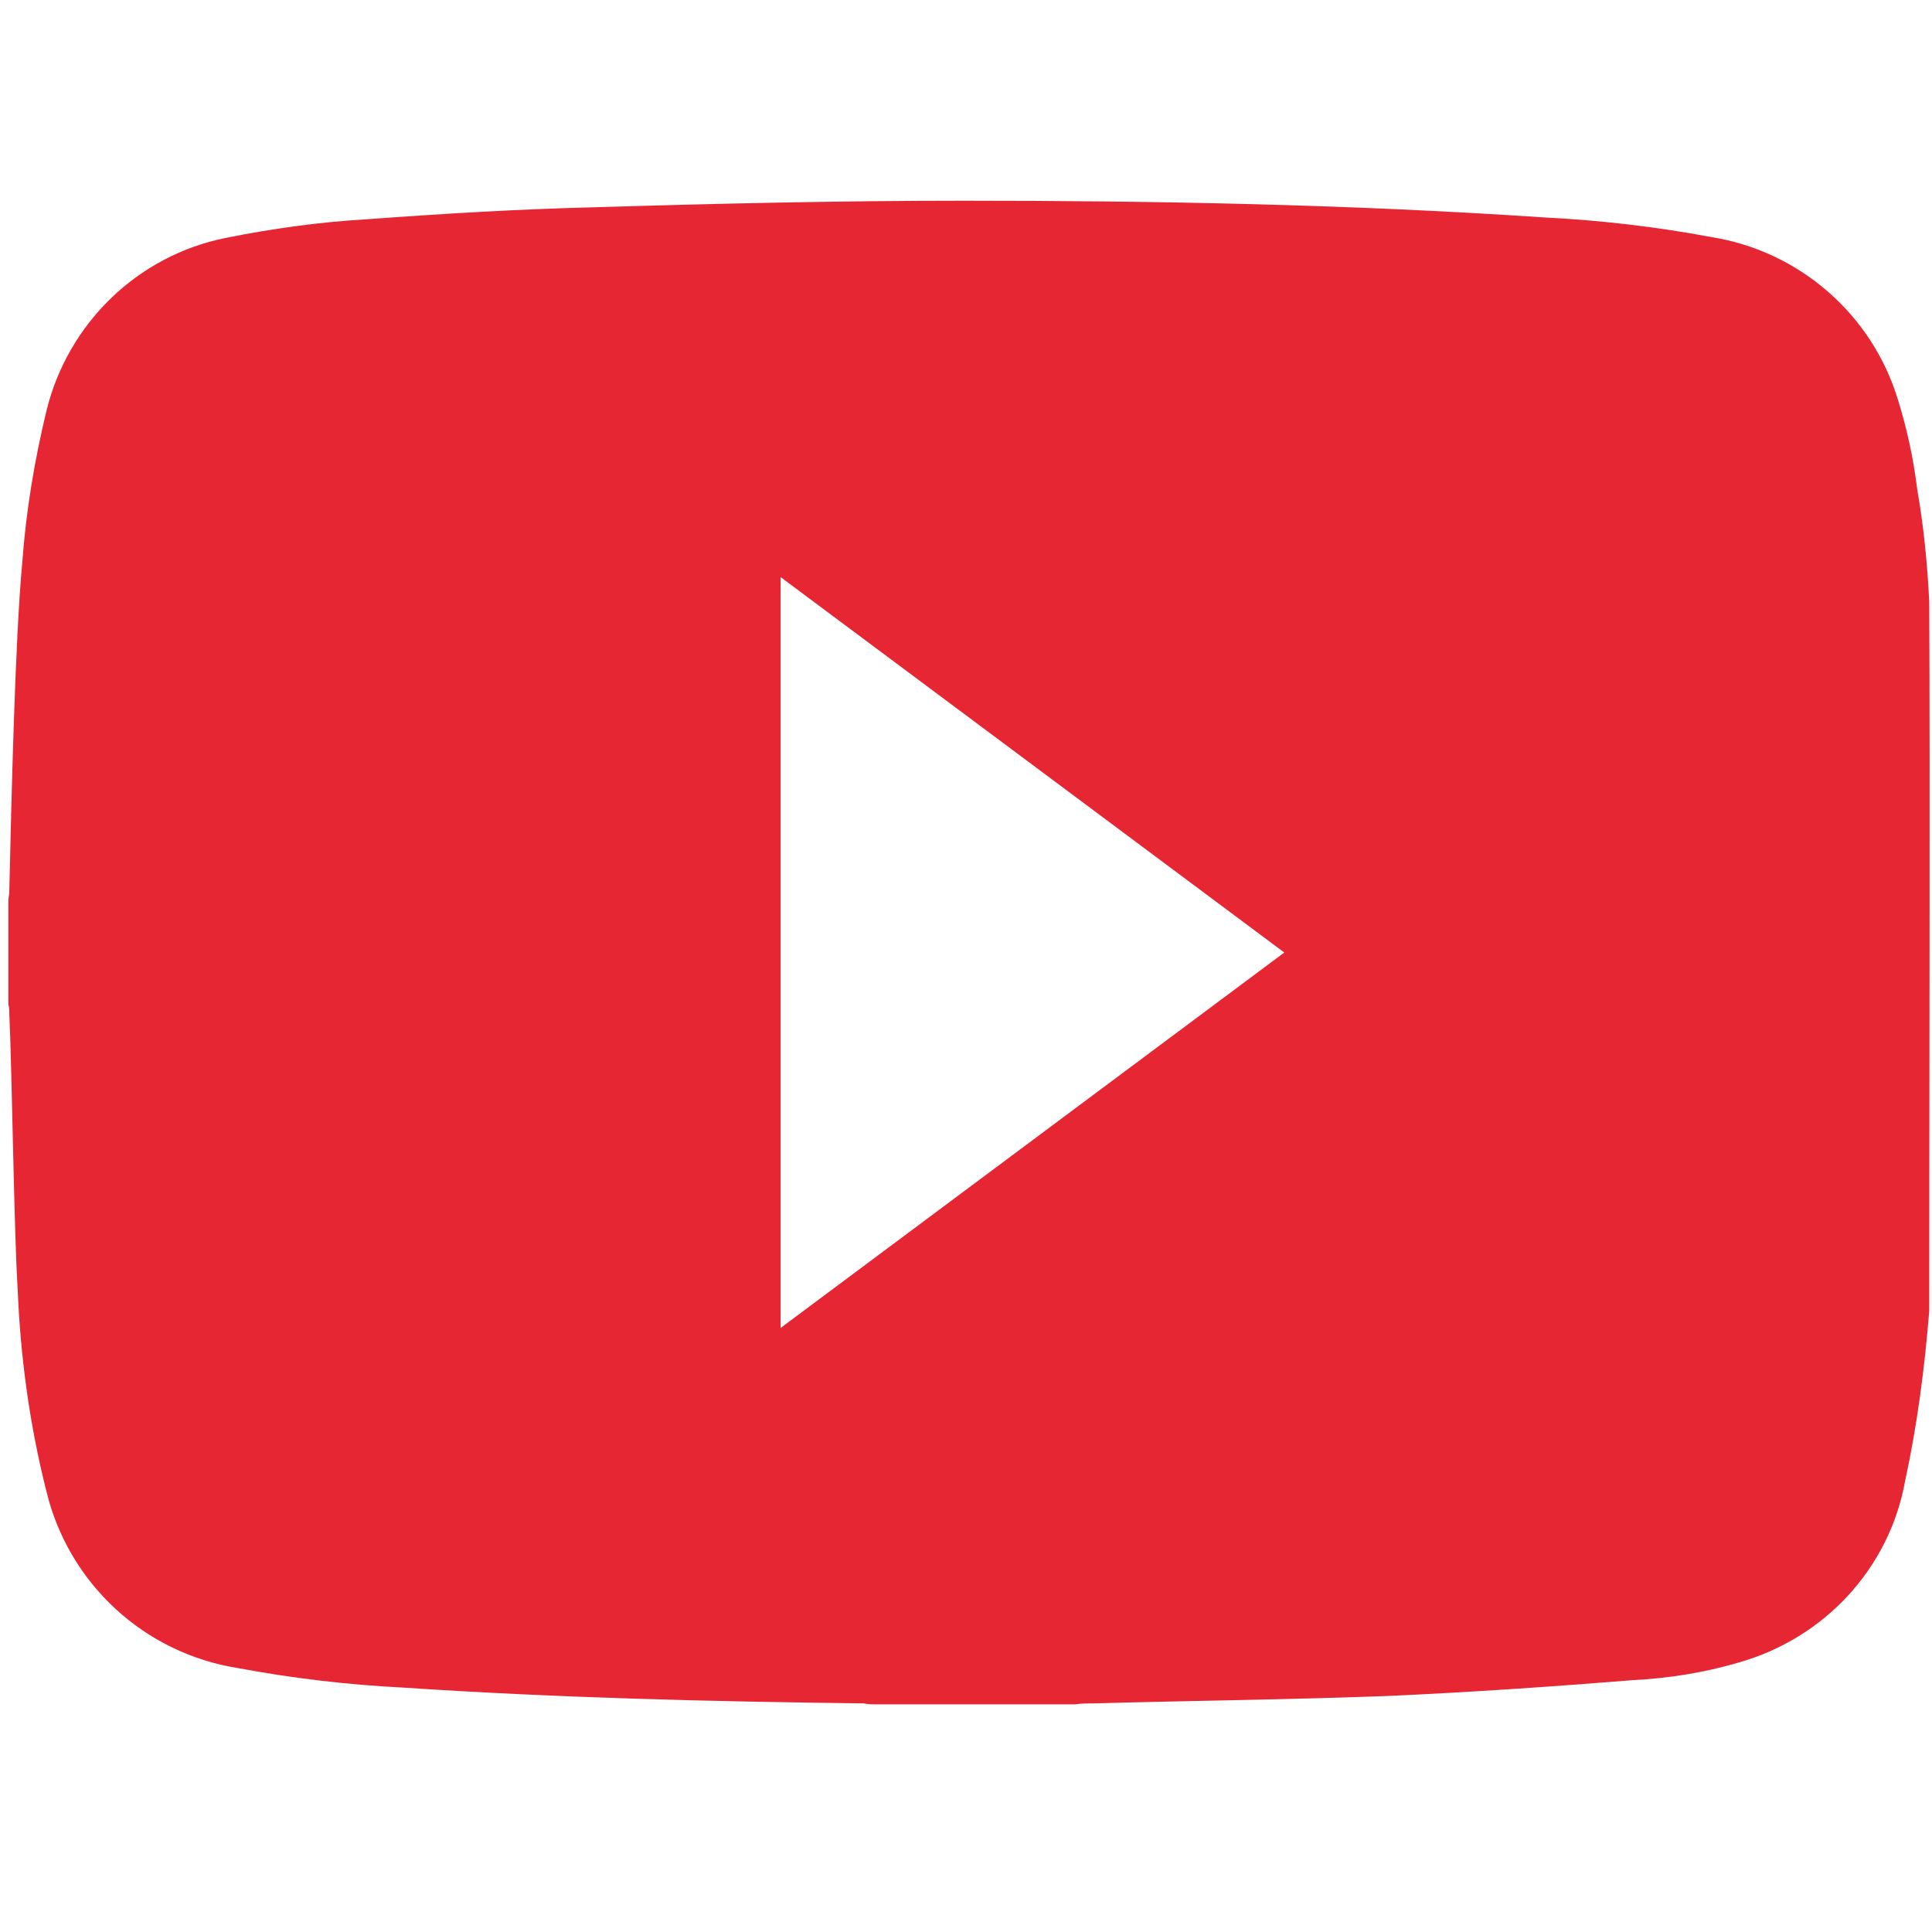 <?xml version="1.0" encoding="UTF-8"?>
<svg xmlns="http://www.w3.org/2000/svg" id="Calque_1" data-name="Calque 1" viewBox="0 0 20.79 20.79">
  <defs>
    <style>
      .cls-1 {
        fill: #e62733;
        stroke-width: 0px;
      }
    </style>
  </defs>
  <g id="Groupe_2" data-name="Groupe 2">
    <path id="Tracé_199" data-name="Tracé 199" class="cls-1" d="M11.57,18.34h-2.17s-.07,0-.1-.01c-1.66-.02-3.31-.06-4.96-.17-.6-.03-1.19-.1-1.78-.21-1.01-.16-1.82-.91-2.06-1.9-.18-.71-.28-1.44-.31-2.18-.04-.65-.06-2.31-.09-2.97,0-.03,0-.06-.01-.09v-1.13s.01-.06.01-.09c.02-.85.06-2.7.14-3.54.04-.55.13-1.09.26-1.63.23-.94.98-1.67,1.93-1.86.5-.1,1-.17,1.51-.2.82-.06,1.64-.11,2.47-.13,1.32-.04,2.64-.07,3.96-.07,2.08,0,4.17.04,6.25.18.6.03,1.2.1,1.79.21.95.15,1.73.83,2.01,1.74.1.32.17.64.21.97.07.4.11.8.13,1.21.01,1.84,0,5.69,0,7.53v.11c-.05.62-.13,1.23-.26,1.83-.17.94-.87,1.69-1.79,1.95-.37.11-.76.17-1.14.19-.87.07-1.75.13-2.63.17-1.06.04-2.11.05-3.17.08-.07,0-.13,0-.2.01M13.82,10.25l-5.42-4.04v8.08l5.42-4.04"></path>
  </g>
</svg>
